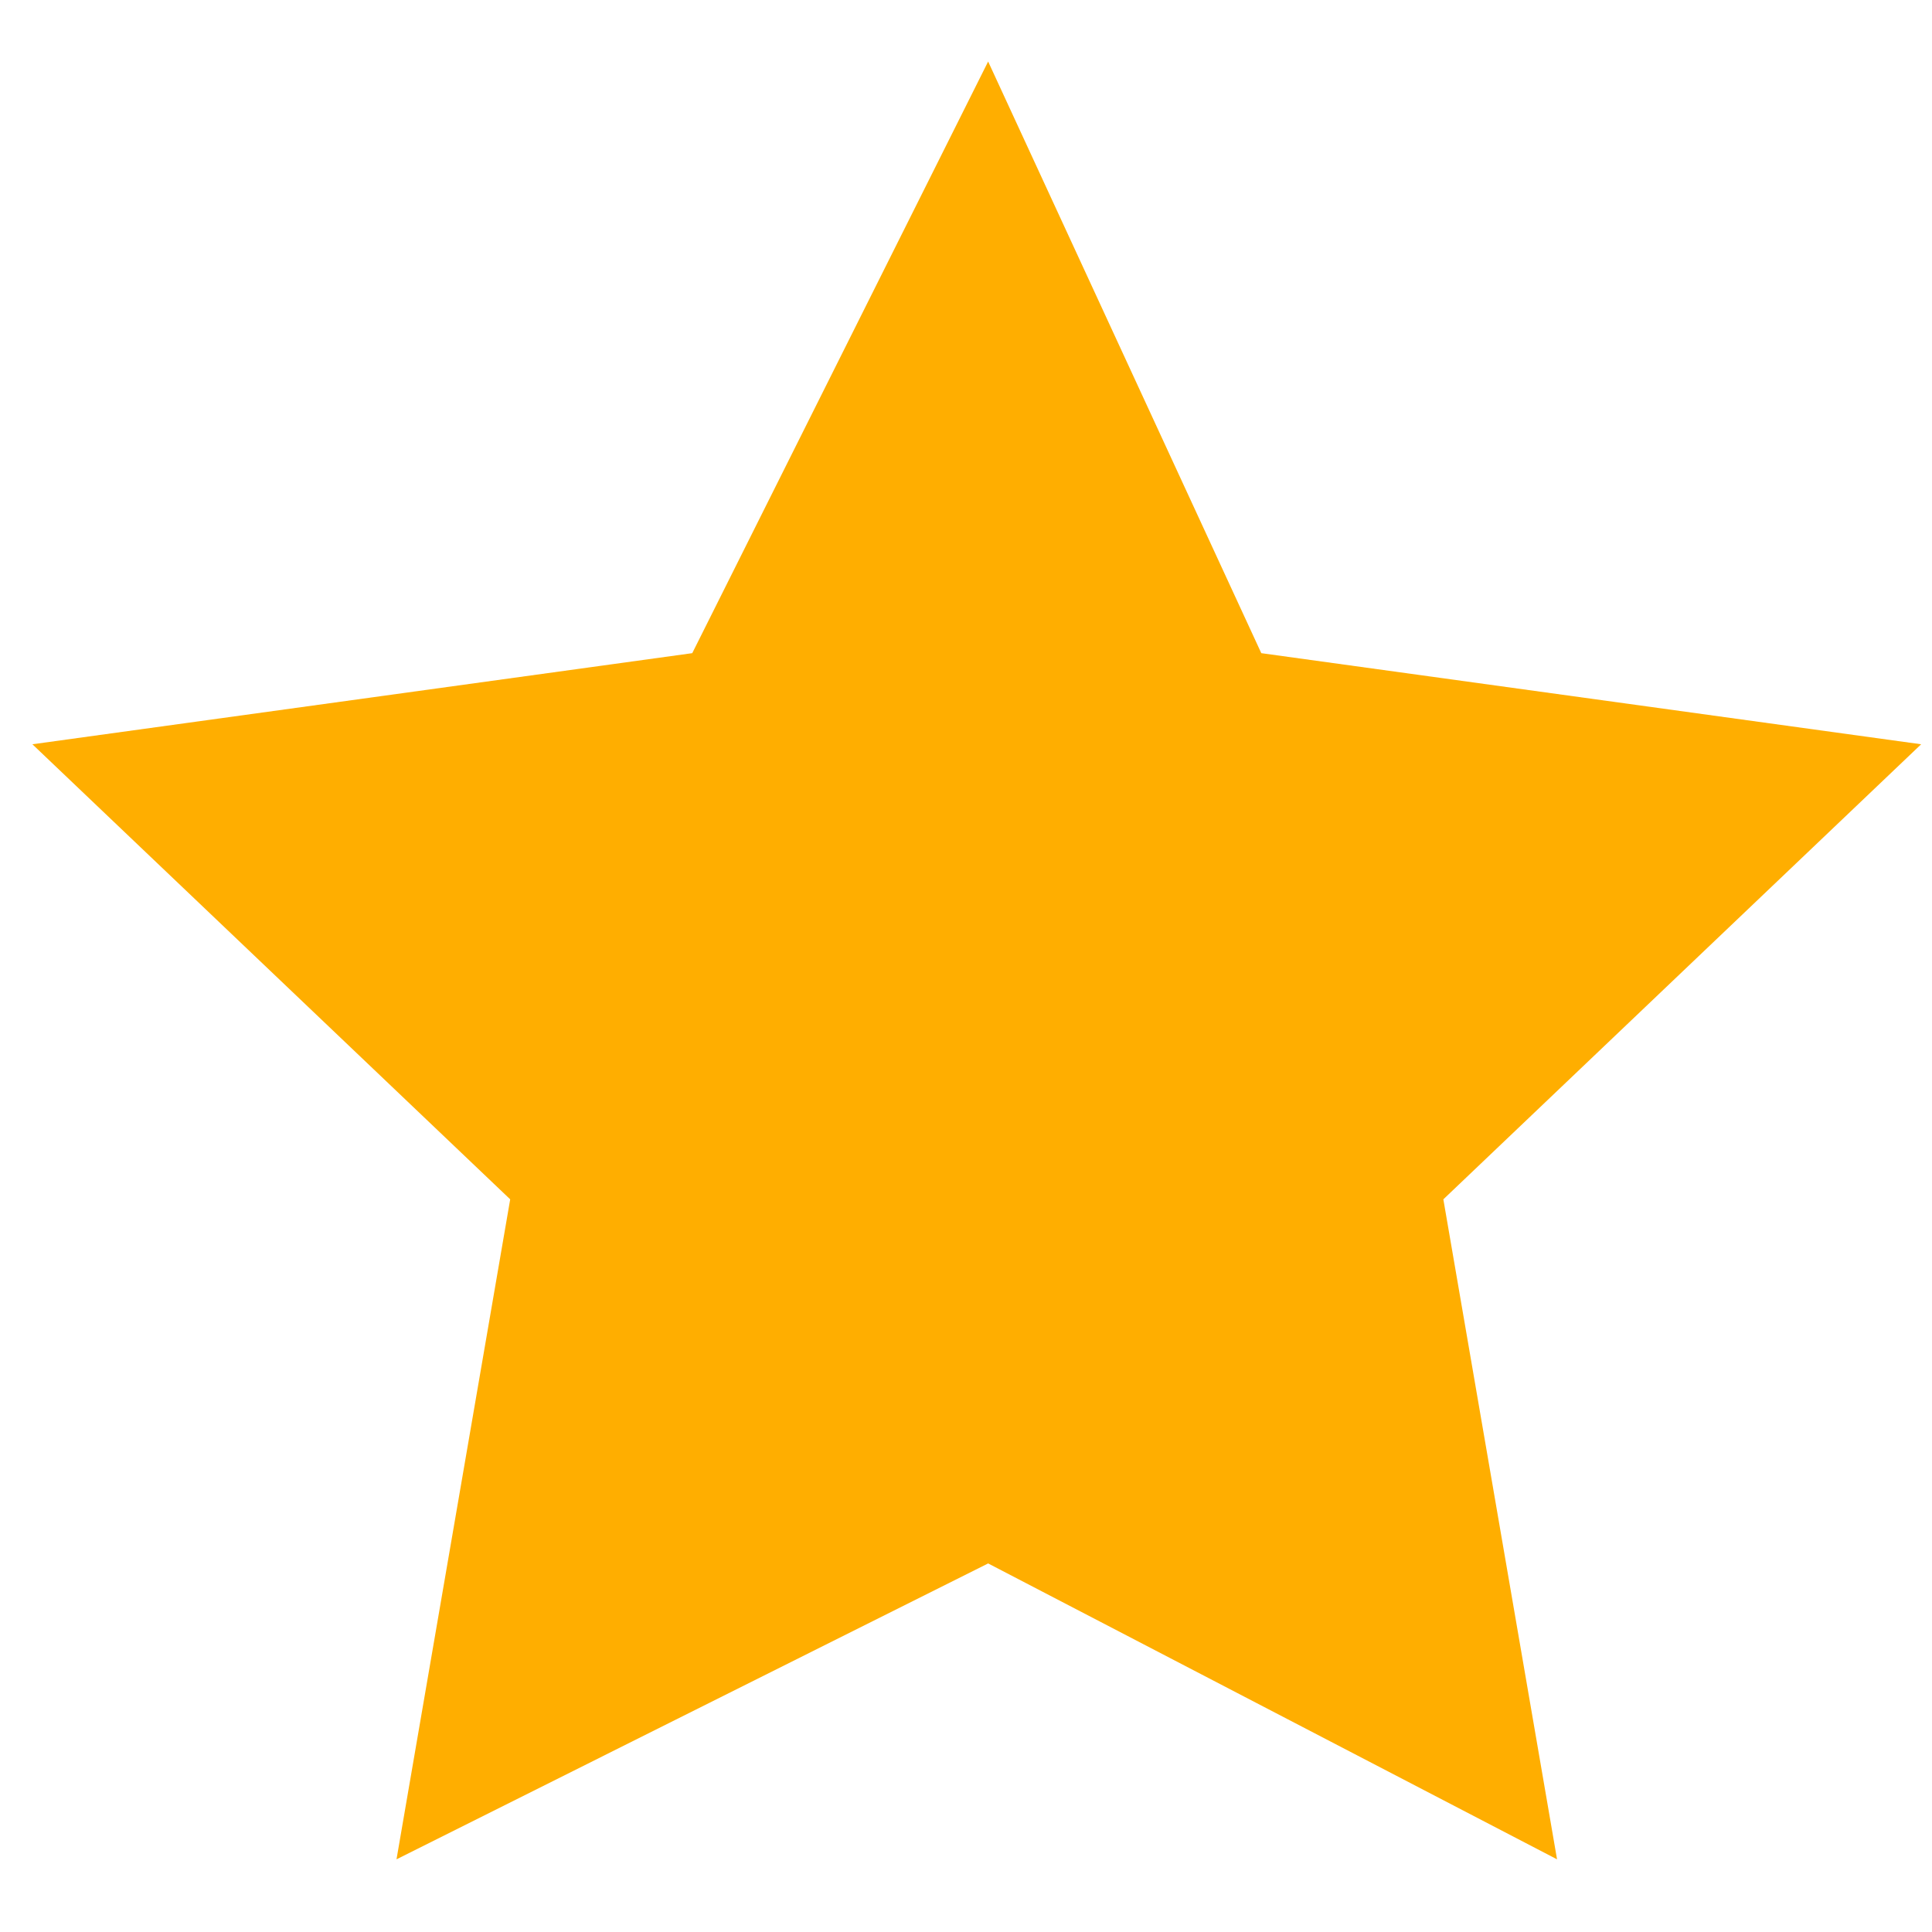 <svg width="13" height="13" viewBox="0 0 13 13" fill="none" xmlns="http://www.w3.org/2000/svg">
<path d="M6.649 0.414L8.487 4.395L12.927 5.008L9.712 8.07L10.477 12.511L6.649 10.52L2.668 12.511L3.433 8.07L0.218 5.008L4.658 4.395L6.649 0.414Z" fill="#FFAE00"/>
</svg>
